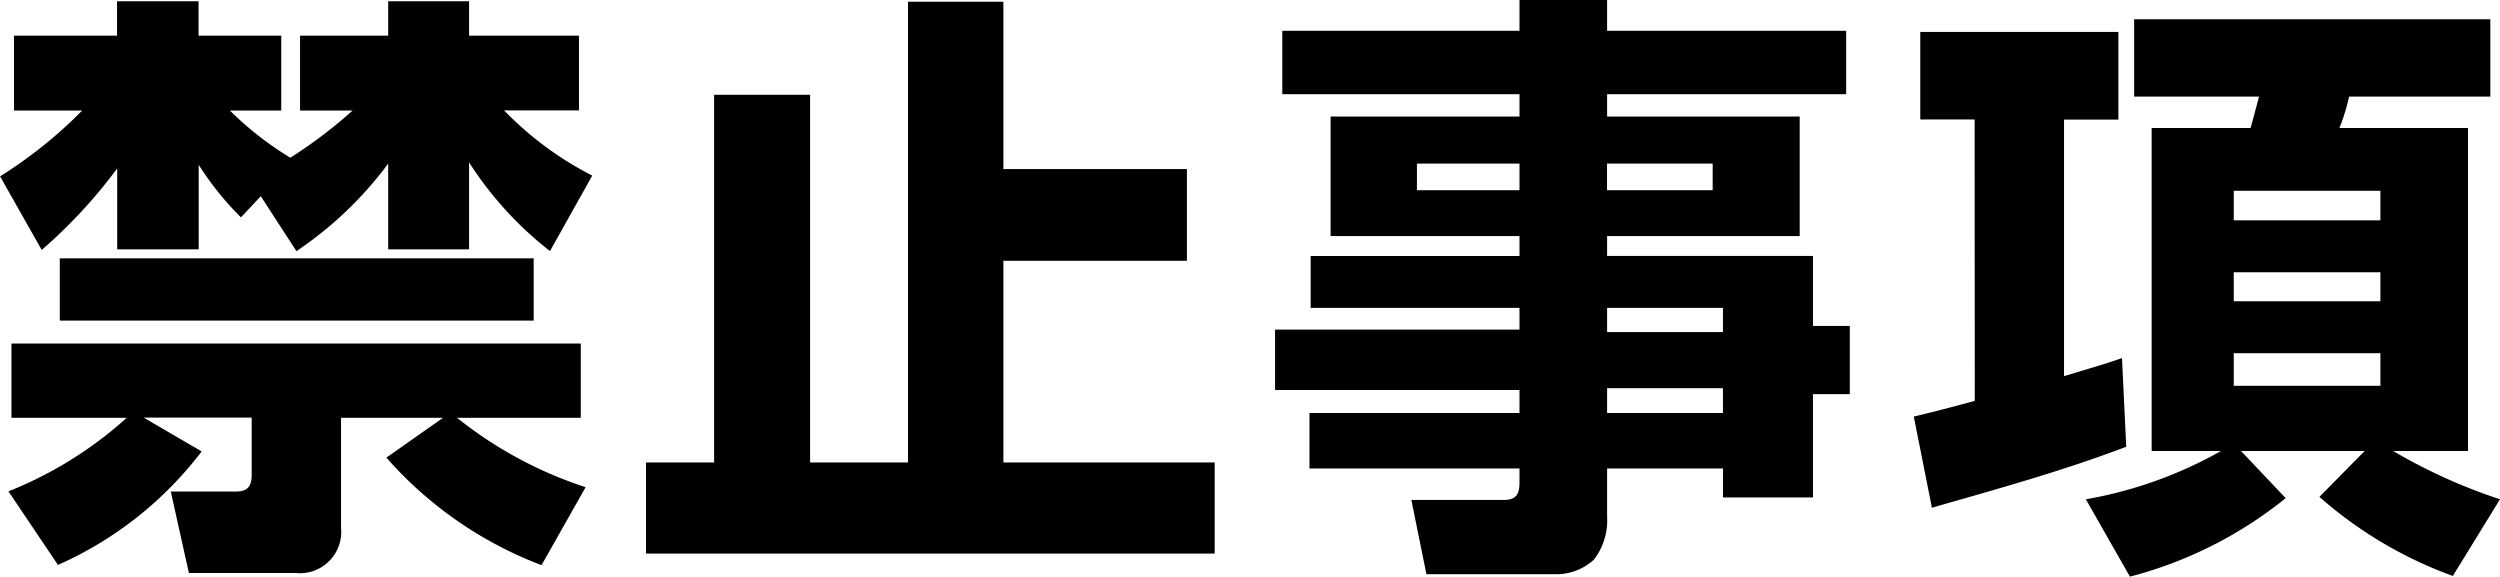 <svg xmlns="http://www.w3.org/2000/svg" width="132.512" height="30.56" viewBox="0 0 132.512 30.56">
  <path id="パス_2932" data-name="パス 2932" d="M-58.416-16.992l1.888,2.912a19.728,19.728,0,0,0,4.864-4.64v4.544h4.288v-4.608a18.806,18.806,0,0,0,4.288,4.7l2.24-4a17.71,17.71,0,0,1-4.672-3.456h3.968V-25.5h-5.824v-1.824h-4.288V-25.5h-4.672v3.968h2.784a24.78,24.78,0,0,1-3.3,2.5,17.219,17.219,0,0,1-3.2-2.5h2.72V-25.5h-4.384v-1.824h-4.32V-25.5H-71.5v3.968h3.616a23.93,23.93,0,0,1-4.352,3.488l2.208,3.9a26.922,26.922,0,0,0,4-4.32v4.288h4.32v-4.48a15.816,15.816,0,0,0,2.24,2.784ZM-43.952-10.4v-3.3h-25.12v3.3ZM-65.52-5.248a20.874,20.874,0,0,1-6.272,3.9l2.624,3.9a19.462,19.462,0,0,0,7.616-6.016l-3.072-1.792H-58.9V-2.24c0,.608-.192.9-.832.9h-3.456l.96,4.32h5.664a2.189,2.189,0,0,0,2.4-2.4V-5.248h5.408L-51.76-3.136a20.731,20.731,0,0,0,8.224,5.7L-41.2-1.568a21.634,21.634,0,0,1-6.816-3.68h6.56V-9.184H-71.632v3.936ZM-19.056-27.3h-5.056V-2.88H-29.3V-22.368h-5.088V-2.88H-38V1.952H-7.856V-2.88h-11.2V-13.568h9.728v-4.864h-9.728Zm44.672,4.9v-3.36H12.944v-1.632H8.3v1.632H-4.272v3.36H8.3v1.184H-1.712v6.336H8.3v1.056H-2.768v2.752H8.3V-9.92H-4.656v3.2H8.3V-5.5H-2.832V-2.56H8.3v.768c0,.64-.224.9-.832.9h-4.9l.8,3.936H10.32a2.949,2.949,0,0,0,1.92-.768A3.379,3.379,0,0,0,12.944,0V-2.56h6.144v1.536h4.768V-6.5h1.952v-3.616H23.856v-3.712H12.944V-14.88H23.152v-6.336H12.944V-22.4ZM8.3-18.72v1.408H2.864V-18.72Zm10.24,0v1.408h-5.6V-18.72Zm.544,7.648v1.28H12.944v-1.28Zm0,4.256V-5.5H12.944V-6.816Zm26.4,3.328A22.314,22.314,0,0,1,38.32-.928l2.336,4.1a21.882,21.882,0,0,0,8.256-4.16l-2.368-2.5H53.1L50.7-1.056a22.027,22.027,0,0,0,7.072,4.192l2.5-4.064a29.024,29.024,0,0,1-5.664-2.56h3.968v-17.12H51.76a10.006,10.006,0,0,0,.512-1.664H59.76v-4.1H40.88v4.1H47.5c-.128.48-.288,1.088-.448,1.664H41.808v17.12ZM32.432-6.144c-1.056.288-2.144.576-3.232.832L30.16-.48c3.456-.992,6.944-1.952,10.3-3.232l-.224-4.7c-.992.352-2.048.64-3.072.96v-13.6h2.88V-25.7h-10.5v4.64h2.88Zm21.5-11.136v1.568H46.16V-17.28Zm0,4.32v1.536H46.16V-12.96Zm0,4.288v1.728H46.16V-8.672Z" transform="translate(72.24 27.392)"/>
</svg>
